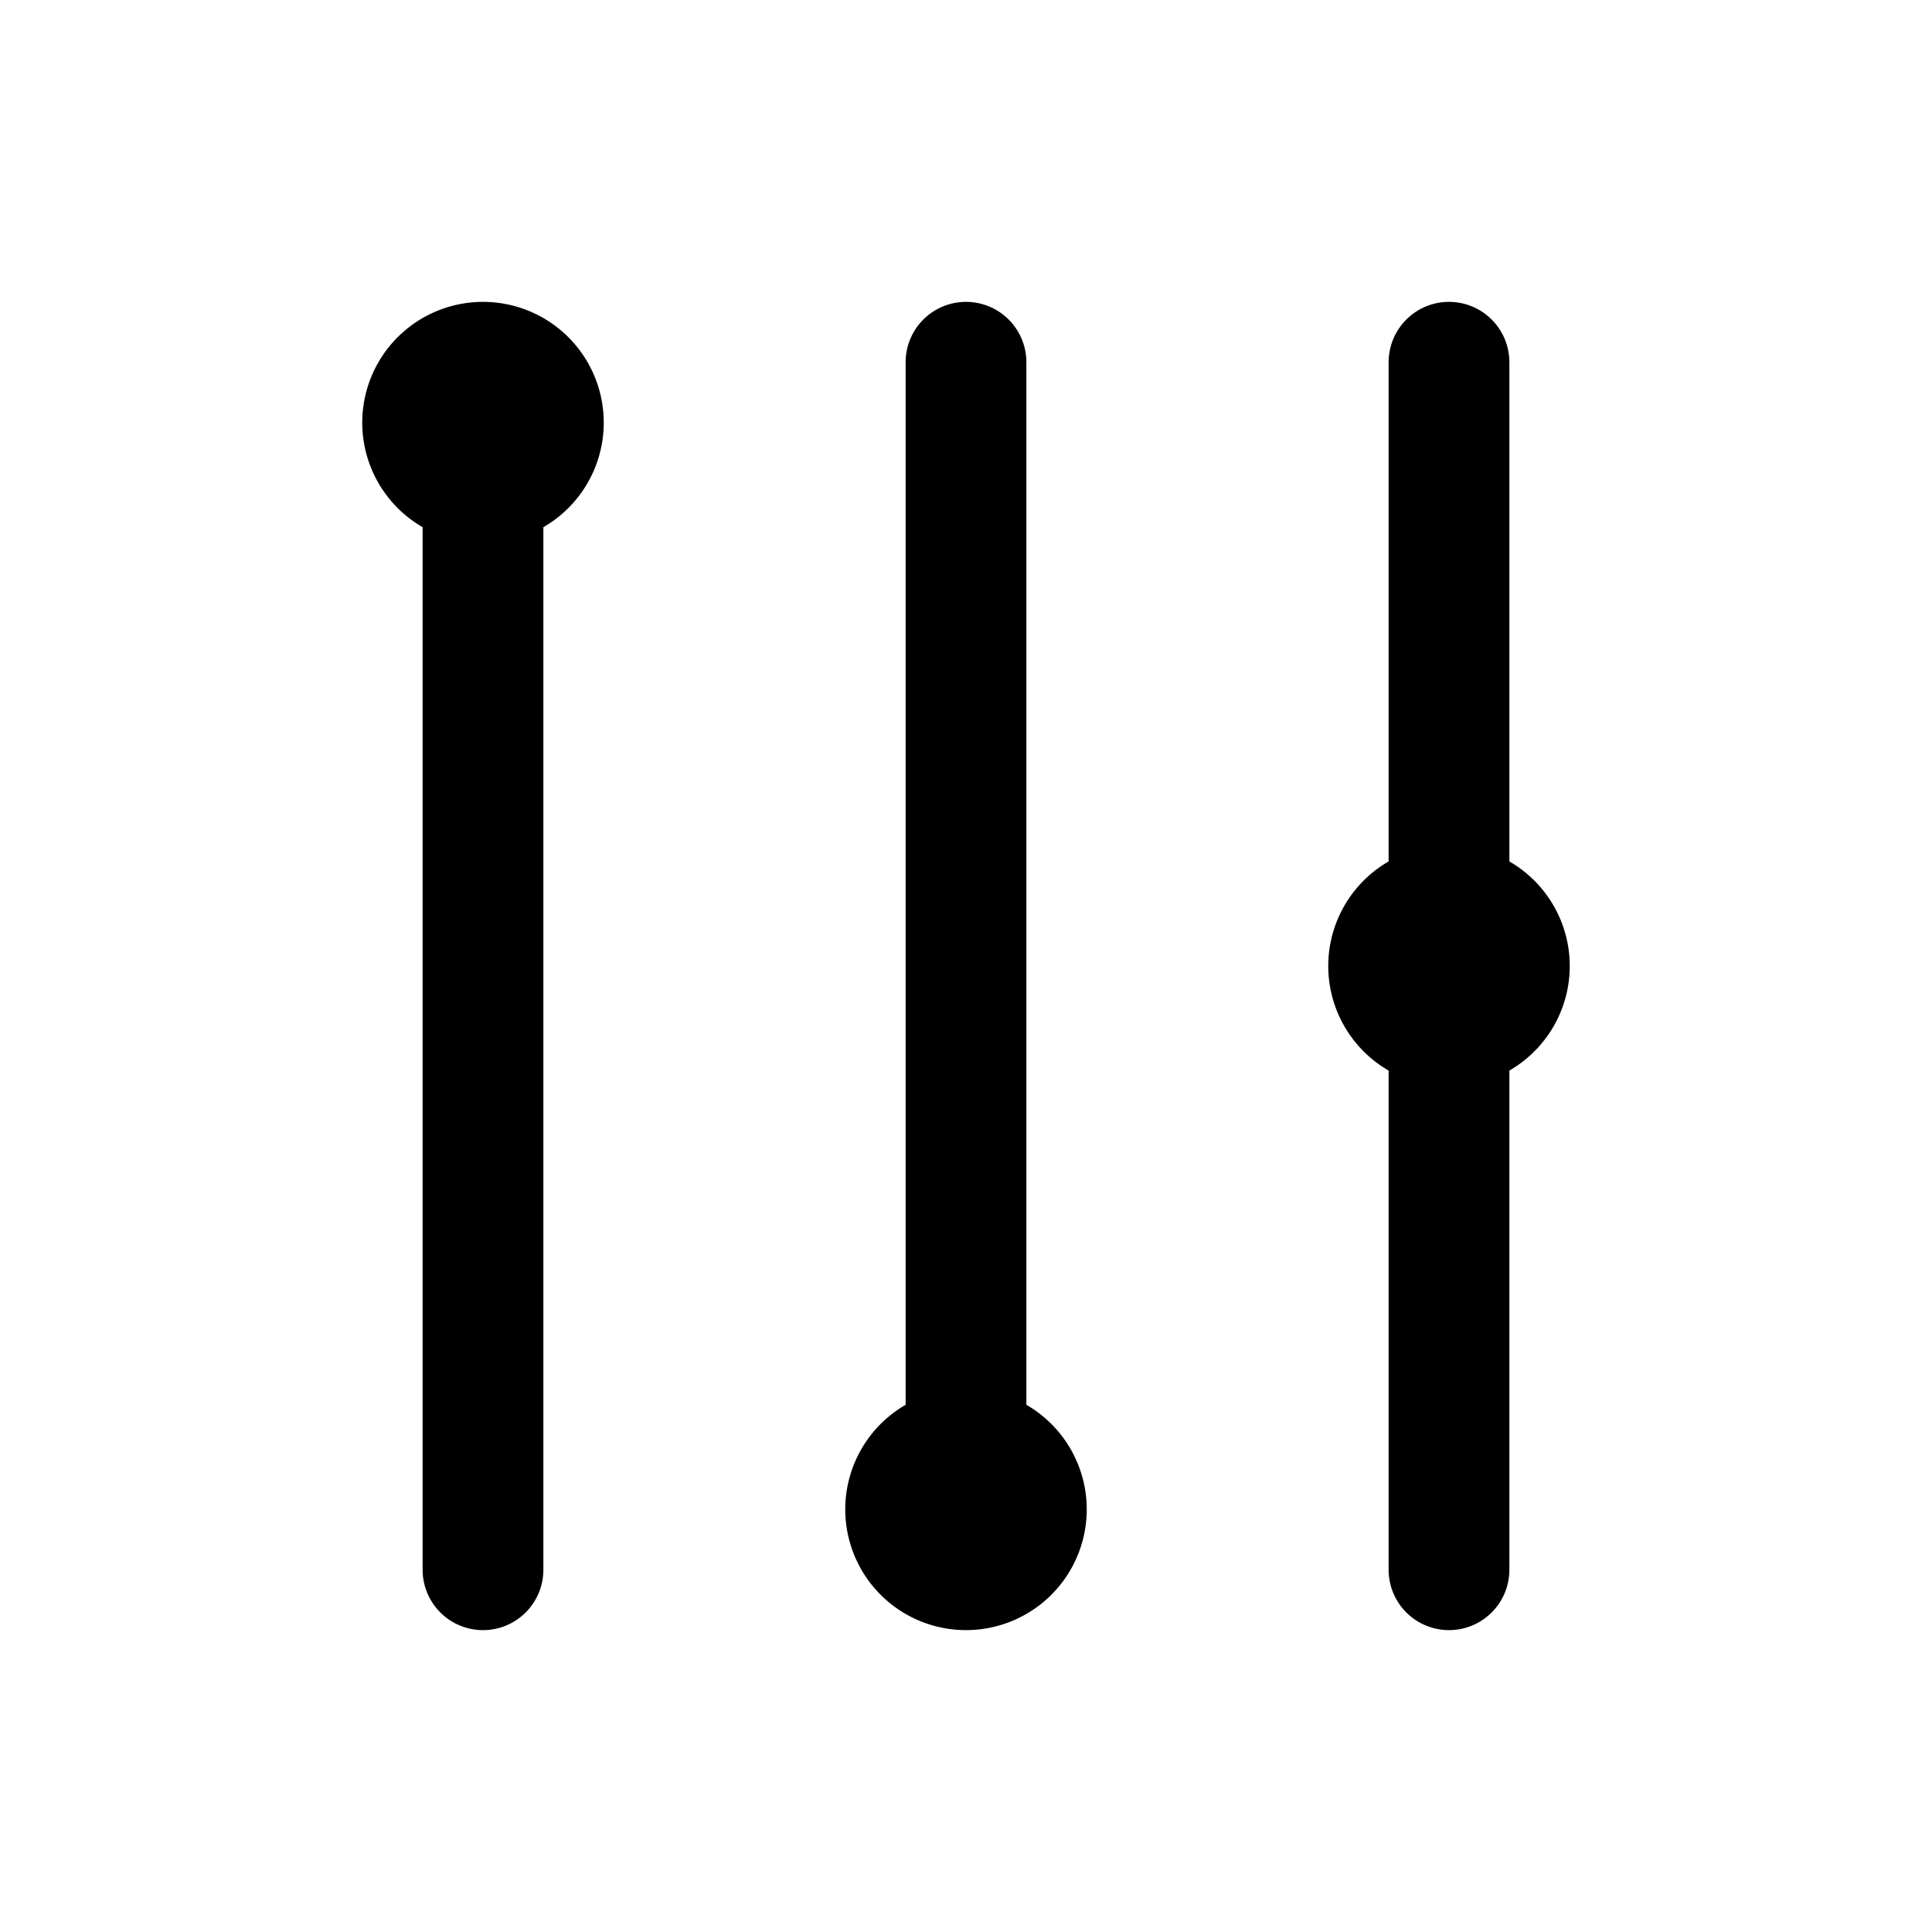 <svg xmlns="http://www.w3.org/2000/svg" width="32" height="32" viewBox="0 0 32 32"><path d="M9 8.732a2 2 0 1 0-2 0V26a1 1 0 1 0 2 0zM16 5a1 1 0 0 0-1 1v17.268A2 2 0 0 0 16 27a2 2 0 0 0 1-3.732V6a1 1 0 0 0-1-1M23 6a1 1 0 1 1 2 0v8.268a2 2 0 0 1 0 3.464V26a1 1 0 1 1-2 0v-8.268a2 2 0 0 1 0-3.464z"/></svg>